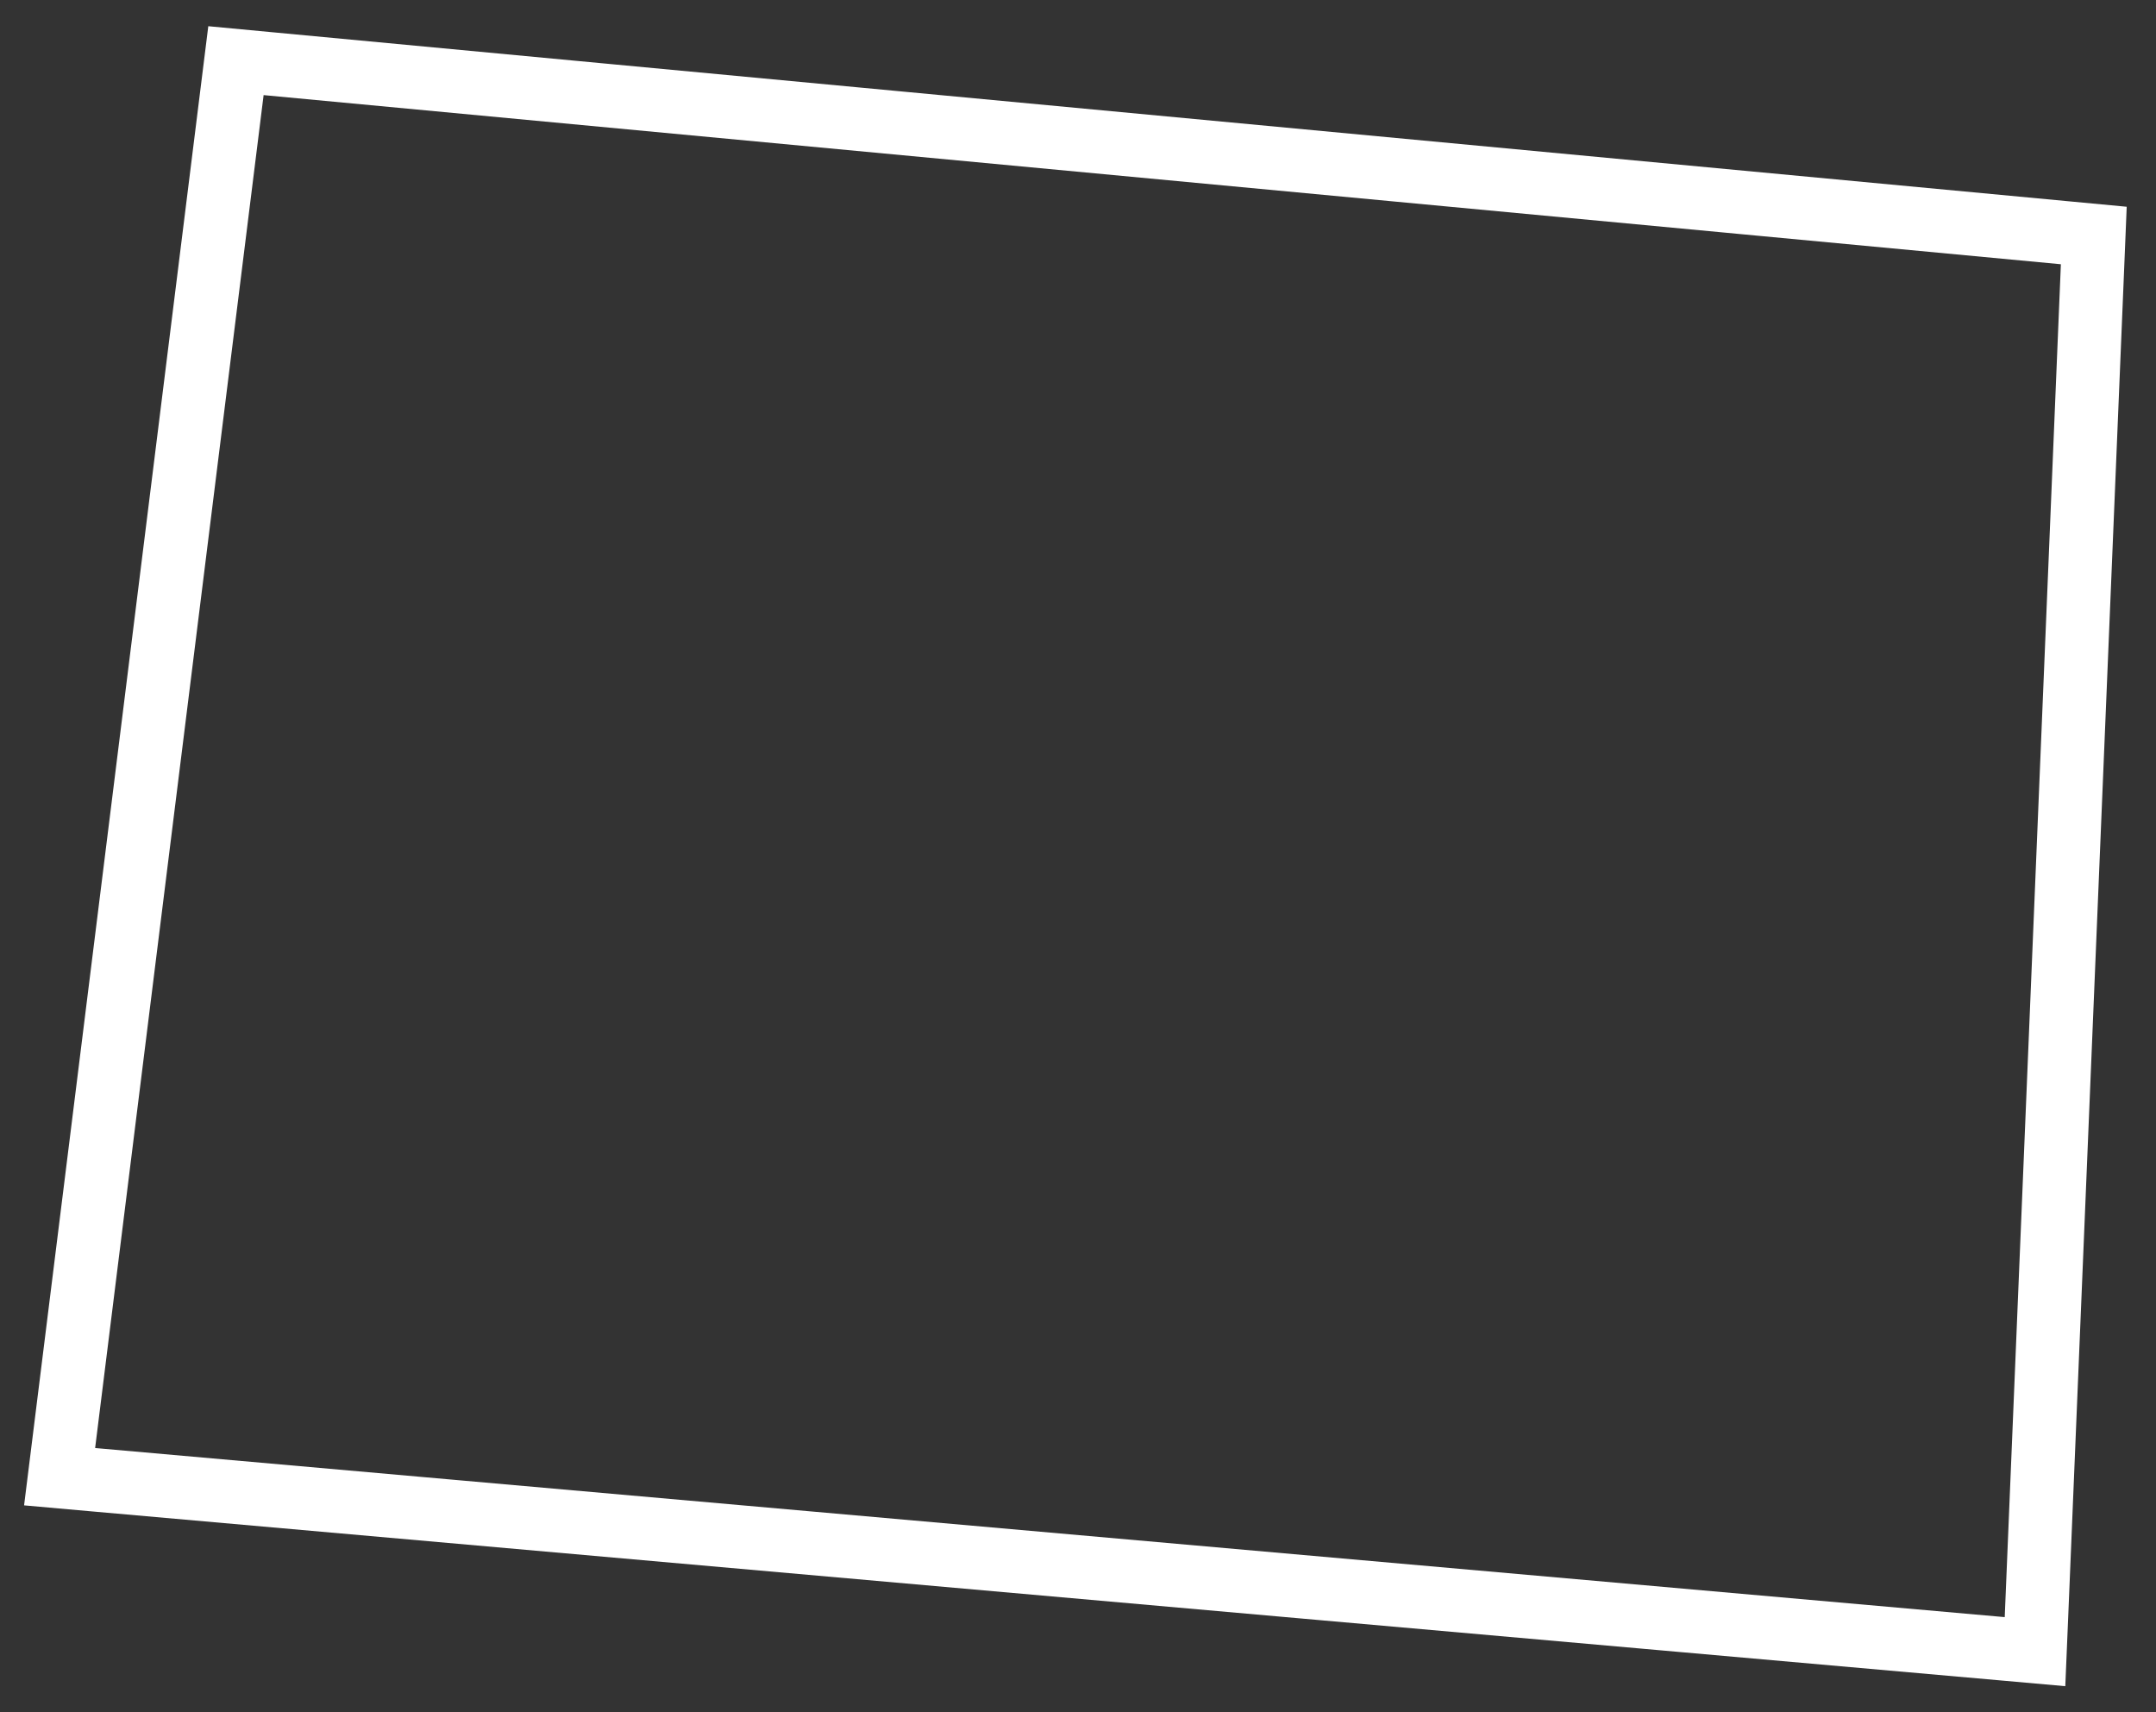 <svg width="68" height="54" viewBox="0 0 68 54" fill="none" xmlns="http://www.w3.org/2000/svg">
<rect x="0" y="0" width="68" height="54" fill="#333333" stroke="none"/>
<path d="M8.408 2.004L7.442 1.913L7.322 2.876L2.008 45.543L1.88 46.571L2.912 46.663L63.14 51.996L64.184 52.089L64.228 51.041L65.999 8.375L66.038 7.427L65.094 7.338L8.408 2.004Z" stroke="white" stroke-width="2"/>
</svg>
